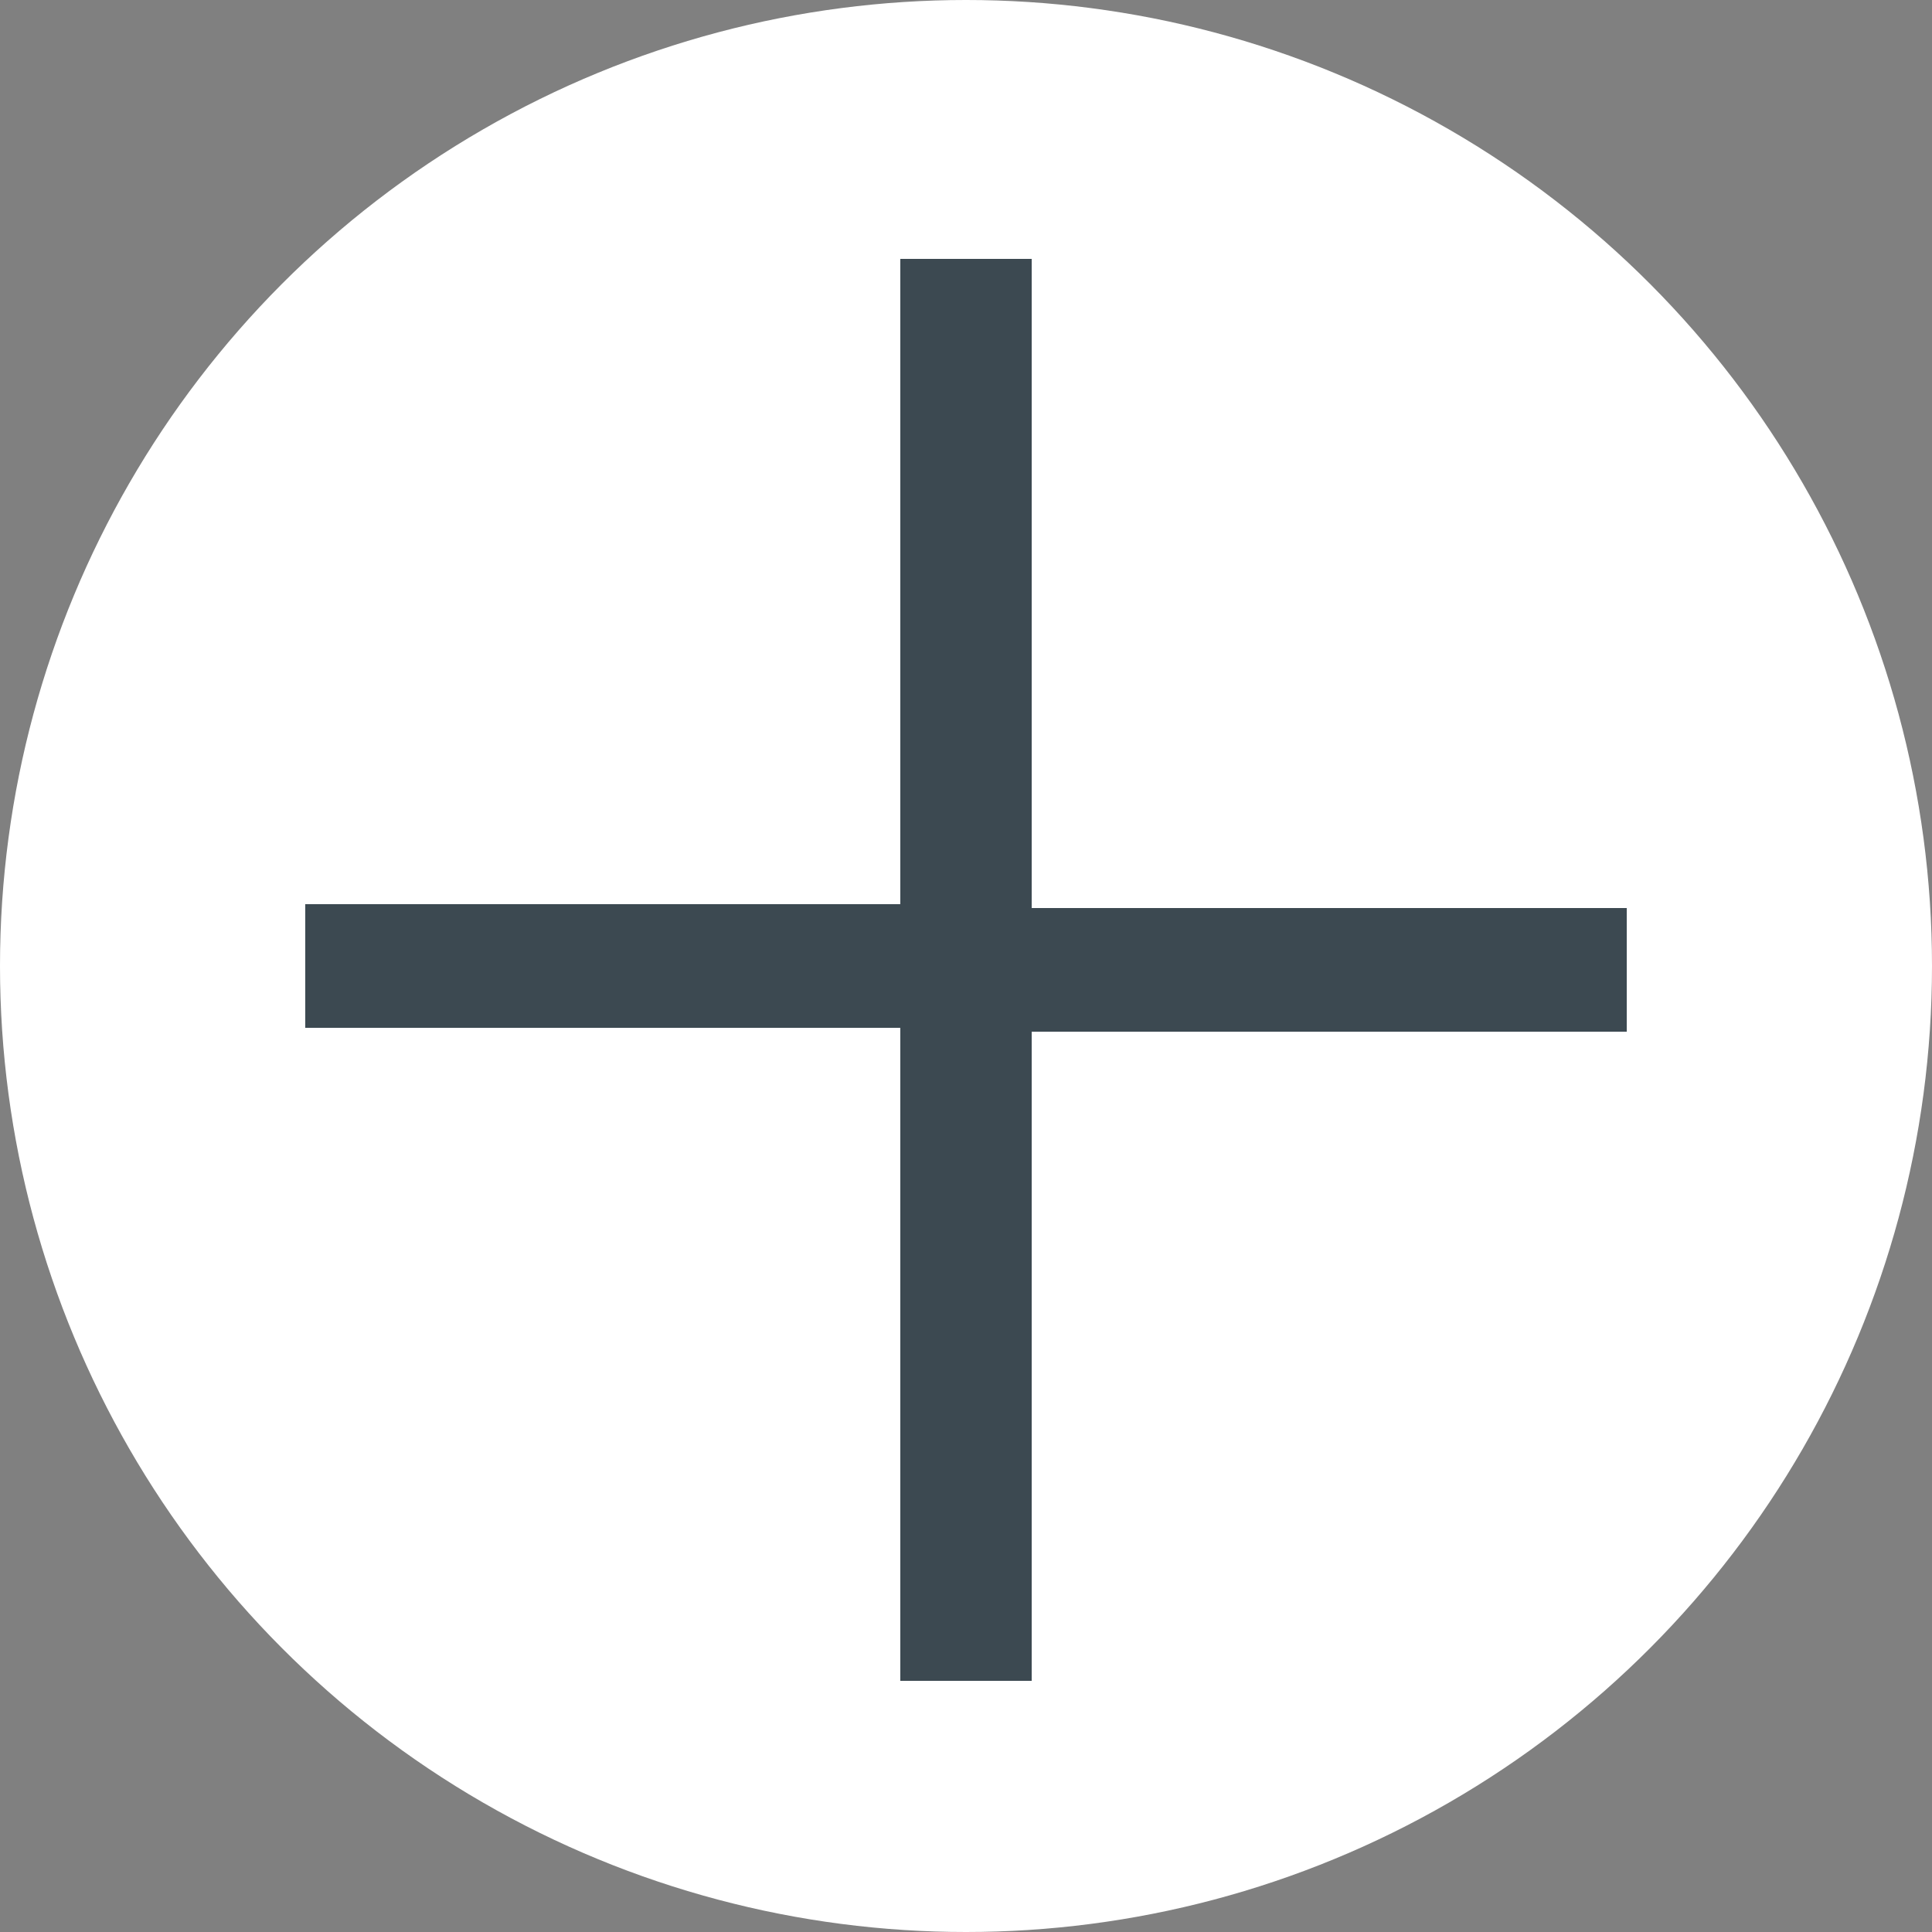 <?xml version="1.0" encoding="utf-8"?>
<!-- Generator: Adobe Illustrator 21.0.0, SVG Export Plug-In . SVG Version: 6.00 Build 0)  -->
<svg version="1.1" id="Calque_1" xmlns="http://www.w3.org/2000/svg" xmlns:xlink="http://www.w3.org/1999/xlink" x="0px" y="0px"
	 viewBox="0 0 50 50" style="enable-background:new 0 0 50 50;" xml:space="preserve">
<rect x="0" y="0" width="50" height="50" fill="#808080" stroke="none"/>
<style type="text/css">
	.st0{fill:#FFFFFF;}
	.st1{fill:#3C4951;}
</style>
<circle class="st0" cx="25" cy="25" r="25"/>
<g>
	<path class="st1" d="M23.3,26.6H7.9v-3.2h15.4V6.7h3.4v16.8h15.4v3.2H26.7v16.8h-3.4V26.6z"/>
</g>
</svg>
